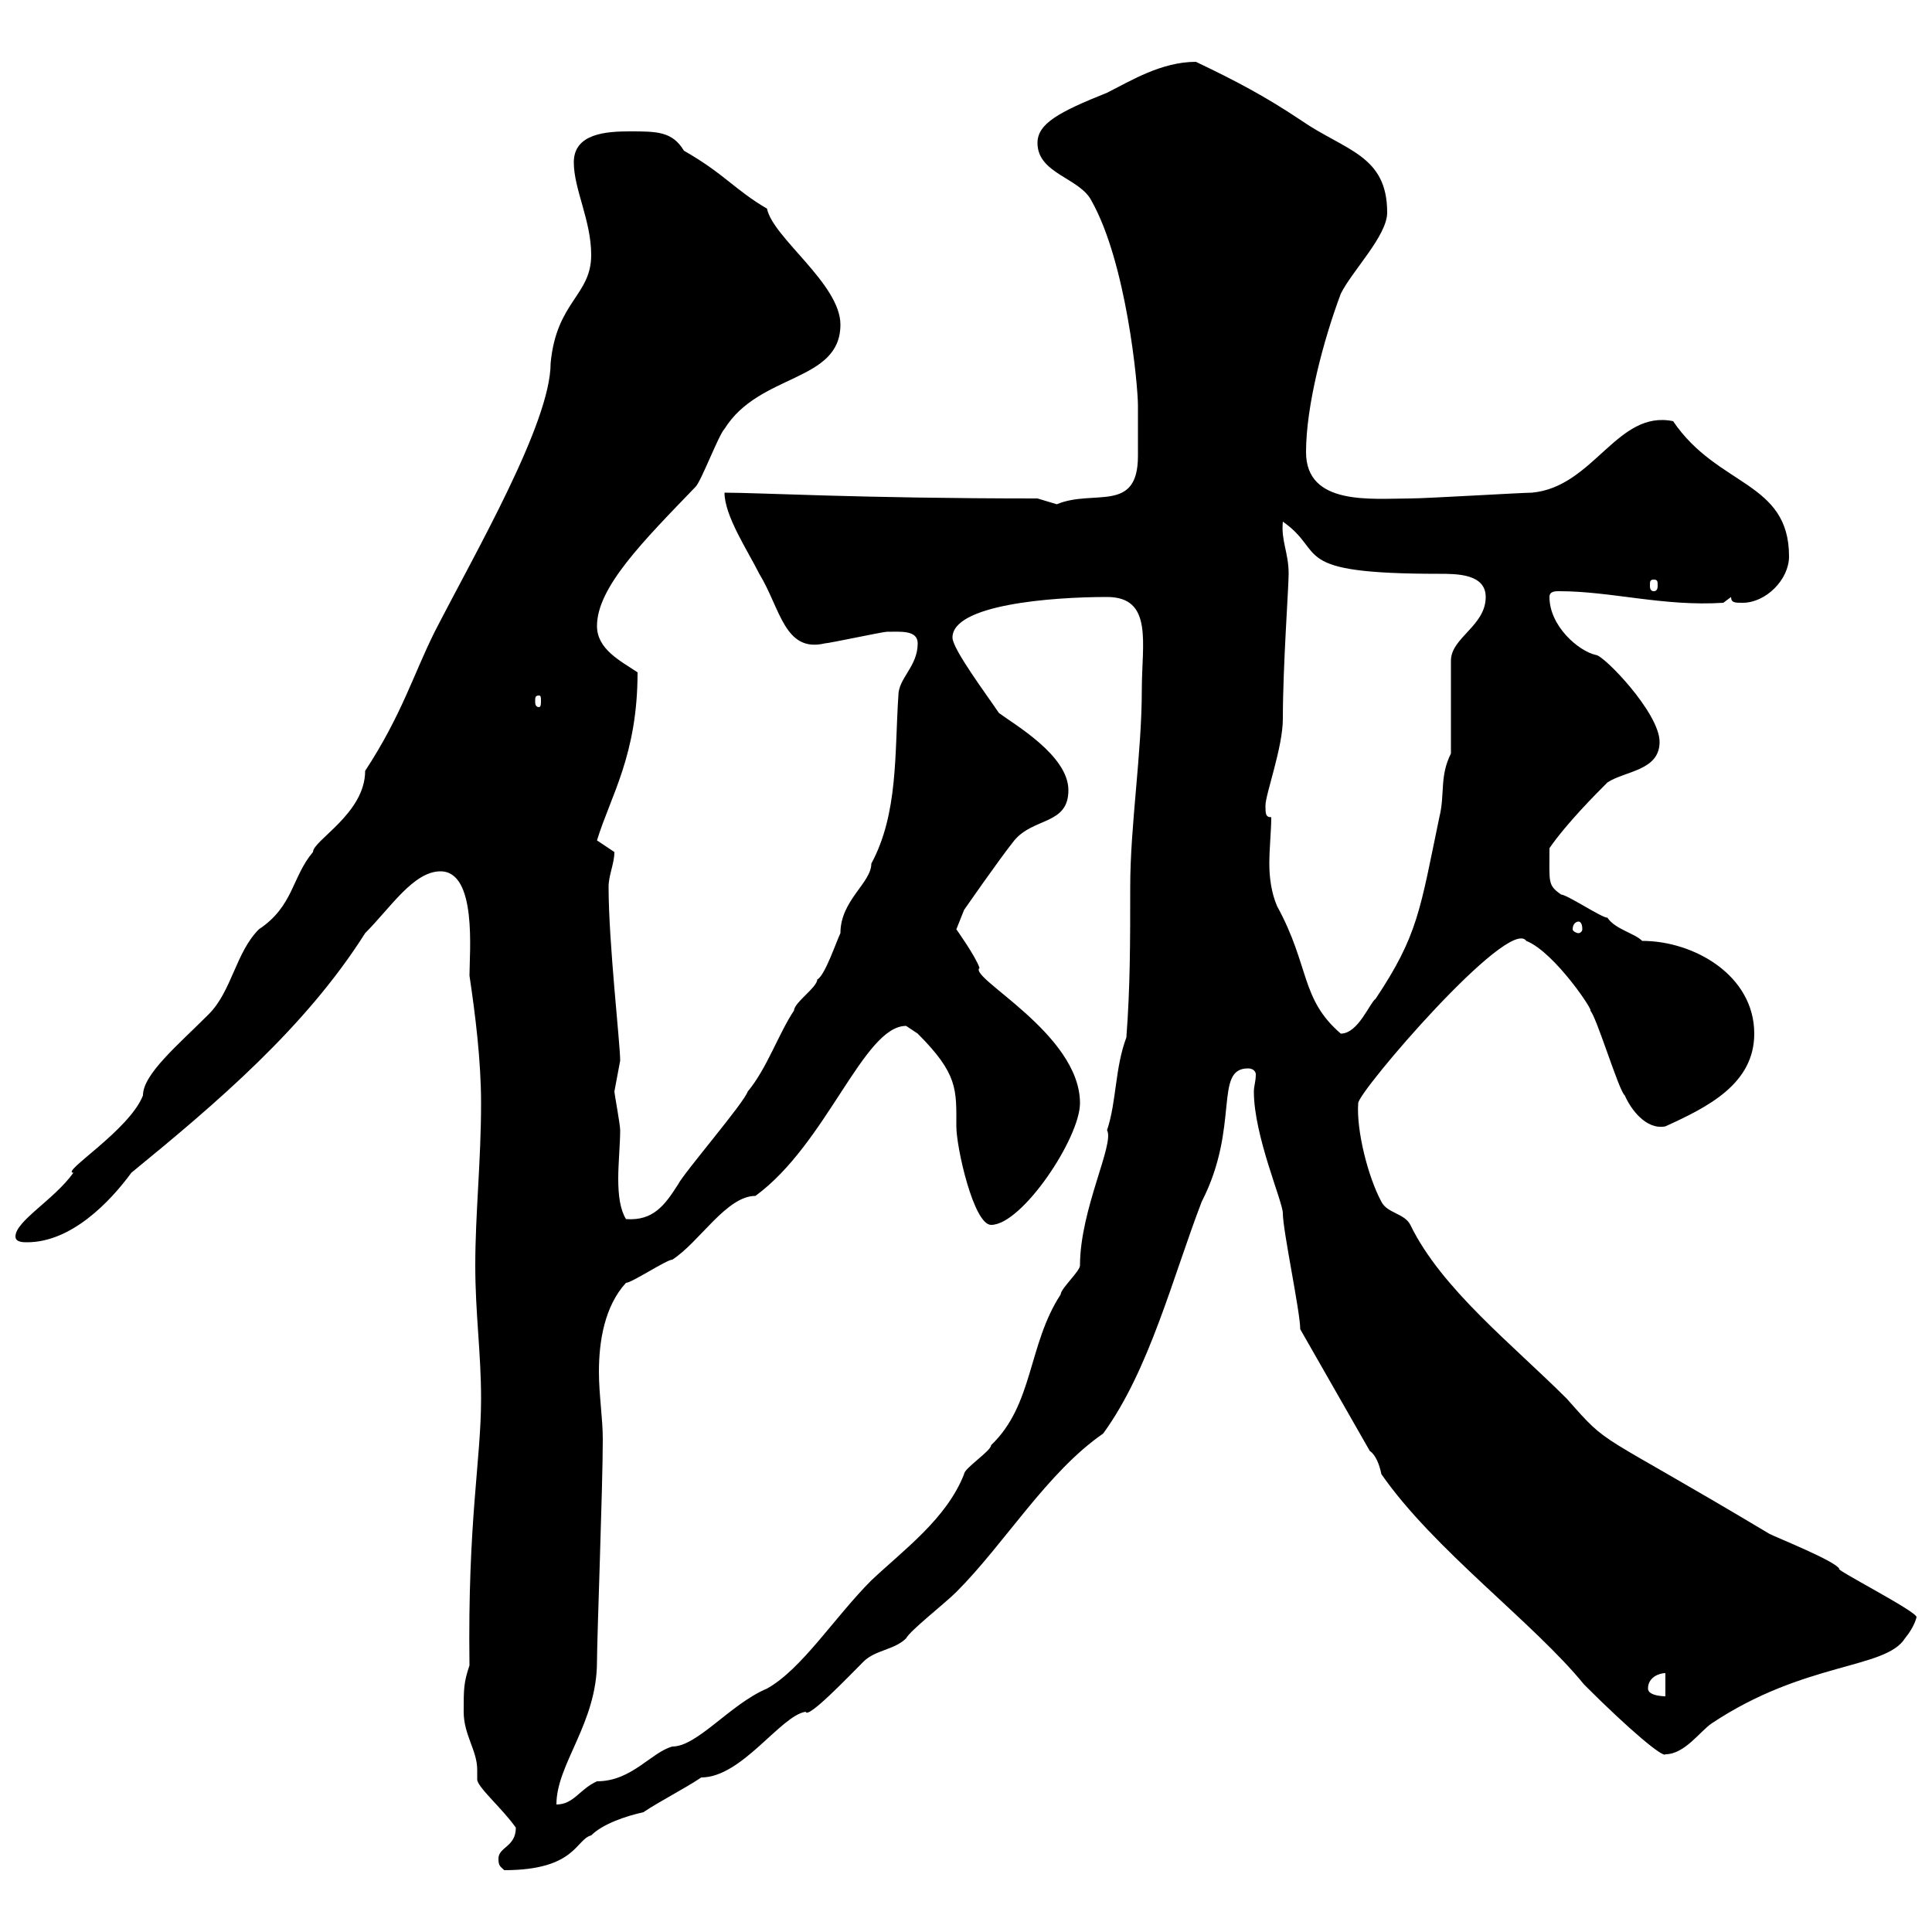 <svg xmlns="http://www.w3.org/2000/svg" xmlns:xlink="http://www.w3.org/1999/xlink" width="300" height="300"><path d="M77.40 288.60C77.40 289.80 77.70 289.80 78.30 290.40C89.40 290.40 89.40 285.60 91.80 285C93.60 283.20 97.20 282 99.90 281.40C102.60 279.60 106.20 277.80 108.90 276C115.20 276 121.20 266.40 125.10 265.80C125.40 267 131.70 260.40 134.10 258C135.90 256.20 138.90 256.20 140.70 254.40C141.30 253.20 146.70 249 148.50 247.20C156 239.70 162.60 228.60 171.30 222.60C178.50 212.70 182.10 198.30 186.60 186.60C192.60 174.90 188.40 165.90 193.80 165.90C194.70 165.90 195 166.50 195 166.80C195 168 194.70 168.60 194.70 169.50C194.70 176.40 199.20 186.60 199.20 188.40C199.20 191.10 201.90 203.70 201.90 206.40L212.70 225.30C213.60 225.90 214.20 227.40 214.50 228.90C222.60 240.60 238.20 252 246 261.60C253.20 268.80 258.30 273 258.60 272.40C261.60 272.40 264 268.80 265.80 267.60C280.20 258 292.80 259.20 295.80 254.40C297.30 252.60 297.60 251.10 297.60 251.10C297.60 250.20 284.70 243.60 285.60 243.60C285 242.40 276 238.80 274.80 238.20C247.20 221.70 250.20 225 243.30 217.20C234.90 208.80 223.80 200.10 219 190.20C218.10 188.40 215.40 188.40 214.50 186.60C212.40 182.70 210.60 175.50 210.90 171.30C210.90 169.50 234.30 142.20 237 146.10C241.50 147.90 247.80 157.50 246.90 156.90C247.80 157.50 251.40 169.50 252.30 170.10C253.20 172.20 255.60 175.50 258.60 174.90C265.20 171.90 272.40 168.30 272.40 160.50C272.40 151.50 263.10 146.10 255 146.10C253.80 144.90 250.80 144.30 249.60 142.50C248.70 142.50 243.30 138.90 242.40 138.90C240.30 137.40 240.60 137.10 240.60 131.70C243.30 127.80 247.80 123.30 249.60 121.50C252.30 119.70 257.70 119.70 257.70 115.20C257.70 110.70 249 101.70 247.80 101.70C245.10 101.10 240.60 97.20 240.60 92.70C240.60 91.80 241.50 91.80 242.10 91.80C250.20 91.80 258.30 94.20 267.60 93.60L268.80 92.70C268.80 93.60 269.40 93.60 270.60 93.60C274.20 93.60 277.80 90 277.80 86.40C277.80 74.70 266.70 75.60 259.80 65.40C251.10 63.60 247.50 75.60 237.90 76.50C236.40 76.50 221.40 77.40 219 77.40C213 77.40 202.80 78.60 202.80 70.20C202.80 63 205.50 52.80 208.20 45.60C210 42 215.40 36.60 215.40 33C215.40 24 208.80 23.40 201.90 18.60C196.50 15 192 12.60 185.70 9.60C180.30 9.60 175.50 12.60 171.90 14.40C164.40 17.40 161.10 19.20 161.10 22.20C161.10 27 167.70 27.60 169.50 31.20C174.90 40.80 176.70 59.70 176.70 63C176.70 64.80 176.70 67.80 176.70 70.80C176.70 79.80 169.80 75.90 164.10 78.30C164.10 78.30 161.10 77.40 161.10 77.40C133.50 77.40 117.90 76.50 112.50 76.50C112.50 80.10 116.10 85.50 117.90 89.10C121.20 94.50 121.80 101.40 128.10 99.90C128.70 99.90 137.10 98.10 137.70 98.10C139.80 98.10 142.50 97.80 142.50 99.90C142.50 103.50 139.50 105.30 139.50 108C138.90 117 139.50 126.30 135.30 134.10C135.30 137.10 130.50 139.80 130.50 144.90C129.90 146.10 128.10 151.50 126.90 152.10C126.90 153.30 123.30 155.70 123.30 156.90C120.90 160.50 119.10 165.90 116.10 169.50C115.50 171.30 106.20 182.10 105.30 183.90C103.20 187.20 101.40 189.60 97.20 189.30C96.30 187.80 96 185.70 96 183C96 180.60 96.30 177.60 96.30 175.50C96.30 174.60 95.40 169.80 95.40 169.50C95.40 169.50 96.30 164.70 96.30 164.70C96.30 162 94.50 146.40 94.50 137.70C94.50 135.90 95.40 134.10 95.40 132.30C95.40 132.30 92.70 130.50 92.70 130.50C94.80 123.60 99 117.30 99 104.40C96.30 102.60 92.70 100.80 92.70 97.20C92.70 91.20 99.90 84 108 75.60C108.90 74.70 111.60 67.50 112.50 66.60C117.90 57.90 130.50 59.40 130.50 50.40C130.50 44.10 120 36.90 119.10 32.40C114 29.40 112.50 27 106.20 23.40C104.40 20.40 102 20.40 97.80 20.40C94.20 20.40 89.10 20.70 89.10 25.20C89.10 29.40 91.80 34.20 91.80 39.60C91.80 45.90 86.40 46.80 85.50 56.40C85.50 65.70 73.80 85.80 67.50 98.10C64.20 104.70 62.40 111 56.70 119.70C56.70 126.30 48.60 130.50 48.60 132.30C45.30 136.20 45.60 140.70 40.20 144.30C36.60 147.90 36 153.90 32.40 157.50C27.60 162.30 22.20 166.80 22.20 170.10C20.10 175.50 9.30 182.10 11.40 182.10C8.40 186.30 2.40 189.60 2.40 192C2.40 192.90 3.60 192.90 4.20 192.90C11.10 192.90 17.10 186.60 20.40 182.10C33.60 171.30 47.40 159.60 56.70 144.90C60.60 141 64.20 135.30 68.40 135.30C74.10 135.30 72.90 147.90 72.90 151.50C73.80 157.50 74.70 164.70 74.70 171.30C74.70 180.30 73.80 188.40 73.80 196.50C73.80 204 74.70 210 74.70 217.20C74.70 226.80 72.60 236.10 72.90 258.60C72 261.30 72 262.20 72 265.80C72 269.40 74.10 271.80 74.10 274.80C74.10 275.70 74.10 276 74.10 276.30C74.10 277.50 78 280.80 80.10 283.80C80.10 286.80 77.40 286.80 77.40 288.60ZM140.70 159.30C140.70 159.30 142.50 160.50 142.50 160.50C148.80 166.80 148.50 169.20 148.50 174.90C148.50 178.20 151.20 190.20 153.90 190.20C158.70 190.20 167.70 176.70 167.70 171.30C167.70 160.50 150.30 151.80 152.10 150.30C151.50 148.50 148.50 144.30 148.50 144.30L149.70 141.30C149.70 141.30 155.10 133.50 157.50 130.50C160.50 126.90 165.90 128.10 165.90 122.70C165.90 117.30 157.50 112.50 155.10 110.70C153.30 108 147.90 100.80 147.90 99C147.90 93.90 163.20 92.70 171.90 92.70C179.10 92.70 177.30 99.90 177.30 107.10C177.30 117 175.50 128.10 175.50 137.70C175.50 146.10 175.50 153.30 174.90 161.10C173.10 165.90 173.40 171 171.90 175.50C173.10 177.60 167.70 187.80 167.70 196.50C167.70 197.40 164.70 200.10 164.70 201C159.60 208.80 160.50 218.10 153.90 224.40C153.90 225.30 149.70 228 149.70 228.90C147 235.80 140.40 240.60 135.30 245.40C129.60 251.10 124.50 259.20 119.10 262.20C113.40 264.60 108.30 271.20 104.40 271.20C101.10 272.10 98.10 276.60 92.70 276.60C90 277.80 89.10 280.20 86.40 280.20C86.40 273.90 92.70 267.60 92.70 258C92.70 254.40 93.60 230.70 93.60 223.50C93.60 220.20 93 216.60 93 213C93 208.20 93.90 202.80 97.20 199.20C98.10 199.20 103.50 195.60 104.40 195.60C108.60 192.90 112.80 185.70 117.30 185.70C128.40 177.60 134.10 159.30 140.70 159.30ZM255.90 262.20C255.90 260.40 257.70 259.80 258.60 259.80L258.60 263.40C258.60 263.40 255.90 263.40 255.90 262.20ZM197.40 126.90C196.50 126.90 196.50 126.30 196.50 125.10C196.50 123.30 199.20 116.10 199.20 111.60C199.20 103.50 200.10 91.20 200.10 89.10C200.10 85.80 198.90 84 199.20 81C206.10 85.80 199.80 89.10 223.50 89.10C226.20 89.10 230.70 89.10 230.70 92.70C230.70 97.20 225.30 99 225.30 102.60L225.30 117C223.50 120.60 224.40 123.30 223.50 126.90C220.50 141.30 220.20 145.20 213.60 155.10C212.70 155.70 210.90 160.50 208.20 160.50C201.90 155.10 203.40 150 198.30 140.70C197.40 138.60 197.10 136.20 197.10 134.10C197.10 131.70 197.40 129 197.40 126.90ZM245.10 143.10C245.40 143.10 245.70 143.40 245.70 144.30C245.70 144.60 245.40 144.90 245.10 144.90C244.80 144.90 244.20 144.60 244.20 144.30C244.20 143.40 244.80 143.10 245.10 143.10ZM83.70 108C84 108 84 108.30 84 108.90C84 109.20 84 109.80 83.70 109.80C83.10 109.80 83.10 109.20 83.10 108.90C83.10 108.30 83.10 108 83.70 108ZM256.80 90C257.40 90 257.40 90.30 257.40 90.90C257.40 91.20 257.40 91.80 256.80 91.80C256.20 91.80 256.20 91.20 256.20 90.90C256.20 90.30 256.20 90 256.80 90Z"/></svg>